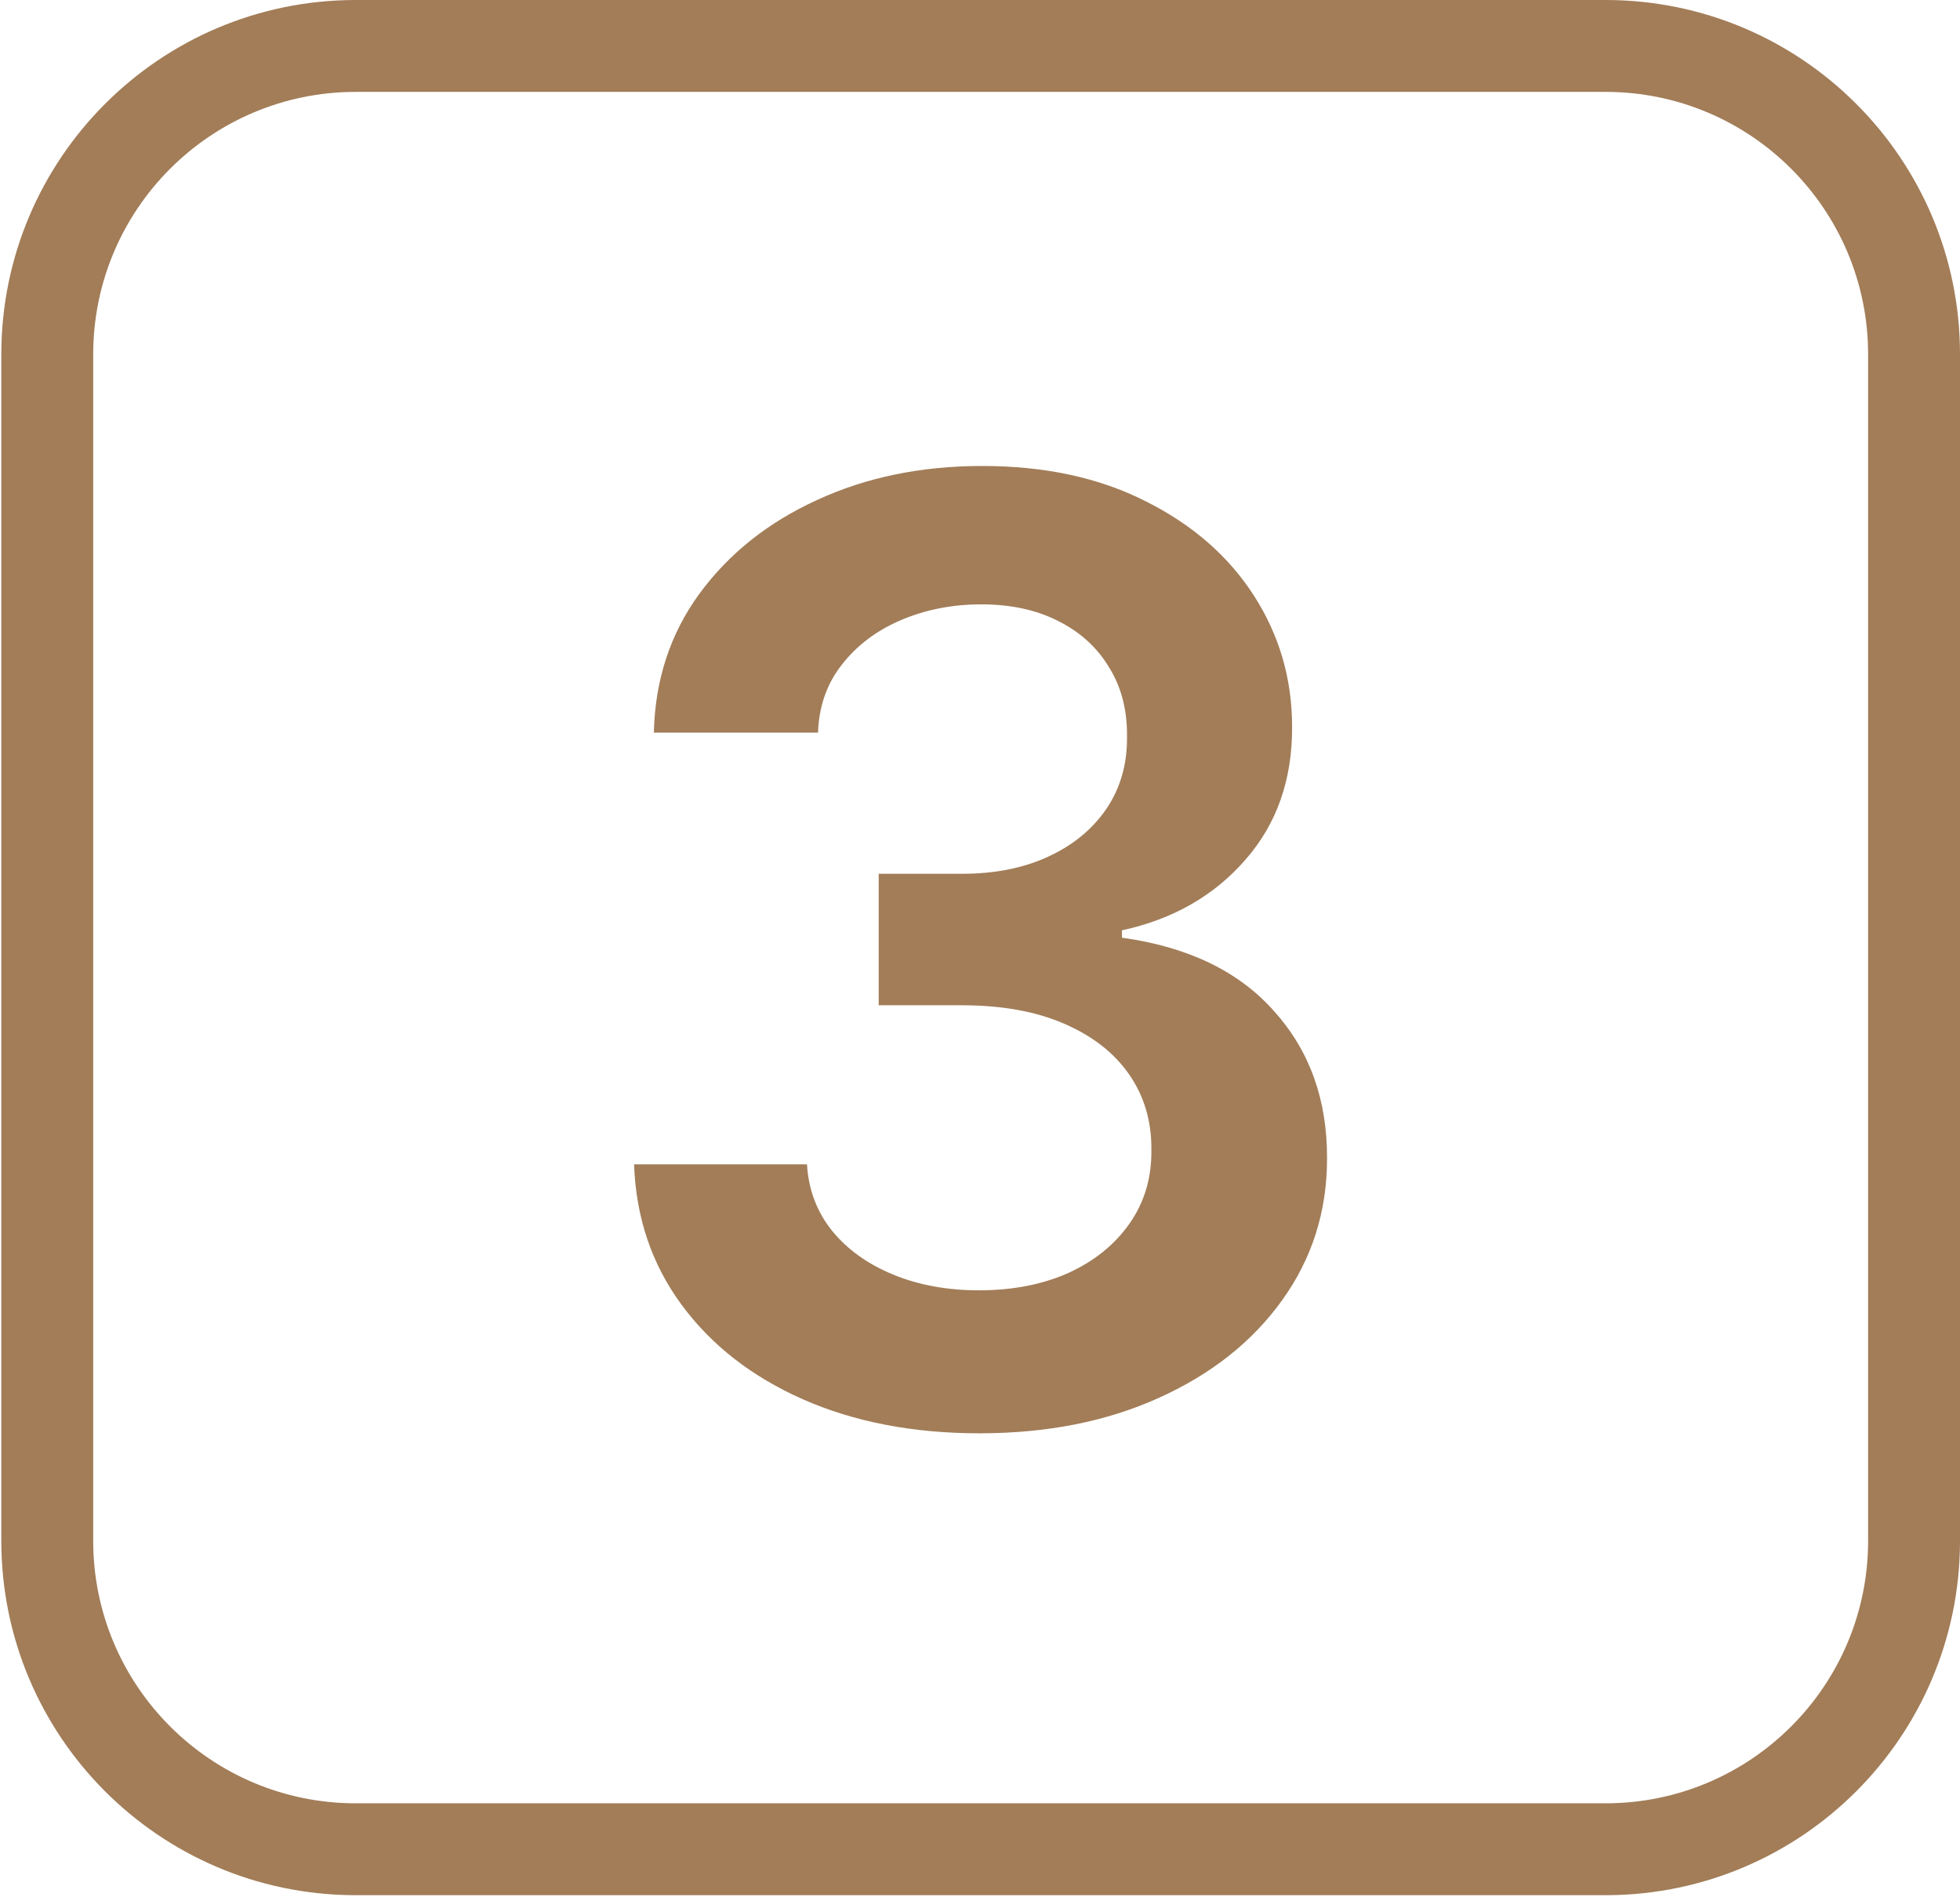 <?xml version="1.0" encoding="UTF-8"?> <svg xmlns="http://www.w3.org/2000/svg" width="1493" height="1445" viewBox="0 0 1493 1445" fill="none"><path d="M1223 1373.85V1443.85H271V1373.85H1223ZM1423 1173.85V270C1423 159.543 1333.46 70 1223 70H271C160.543 70 71 159.543 71 270V1173.85C71 1284.3 160.543 1373.85 271 1373.85V1443.85L269.254 1443.84C120.941 1442.9 1 1322.38 1 1173.85V270C1 120.883 121.883 6e-06 271 0H1223C1372.12 0 1493 120.883 1493 270V1173.85L1492.99 1175.59C1492.06 1323.32 1372.48 1442.9 1224.75 1443.84L1223 1443.85V1373.85C1333.46 1373.85 1423 1284.3 1423 1173.85Z" fill="#A27D58"></path><path d="M746.049 1091.96C695.611 1091.96 650.777 1083.32 611.547 1066.04C572.551 1048.76 541.728 1024.71 519.077 993.884C496.427 963.061 484.401 927.451 483 887.053H614.7C615.867 906.435 622.289 923.364 633.964 937.842C645.64 952.086 661.168 963.178 680.55 971.117C699.931 979.057 721.648 983.026 745.699 983.026C771.385 983.026 794.153 978.59 814.001 969.716C833.849 960.609 849.378 948 860.586 931.887C871.795 915.775 877.282 897.211 877.049 876.195C877.282 854.479 871.678 835.331 860.236 818.752C848.794 802.172 832.215 789.213 810.498 779.872C789.015 770.532 763.096 765.862 732.739 765.862H669.341V665.686H732.739C757.725 665.686 779.558 661.366 798.239 652.726C817.153 644.086 831.981 631.943 842.723 616.298C853.464 600.419 858.718 582.089 858.485 561.306C858.718 540.991 854.165 523.361 844.824 508.416C835.717 493.238 822.758 481.446 805.945 473.04C789.366 464.633 769.868 460.43 747.451 460.43C725.501 460.43 705.185 464.4 686.504 472.339C667.823 480.278 652.762 491.604 641.32 506.315C629.878 520.792 623.807 538.072 623.106 558.154H498.061C498.995 517.99 510.554 482.73 532.738 452.374C555.155 421.784 585.044 397.966 622.406 380.92C659.767 363.64 701.682 355 748.151 355C796.021 355 837.586 363.99 872.846 381.97C908.339 399.717 935.777 423.652 955.158 453.775C974.539 483.898 984.23 517.173 984.23 553.601C984.464 593.998 972.555 627.857 948.503 655.178C924.685 682.498 893.395 700.362 854.632 708.768V714.372C905.07 721.378 943.716 740.059 970.57 770.415C997.657 800.538 1011.08 838.016 1010.85 882.85C1010.85 923.014 999.408 958.975 976.524 990.732C953.874 1022.26 922.583 1047.01 882.653 1064.99C842.956 1082.97 797.422 1091.96 746.049 1091.96Z" fill="#A27D58"></path></svg> 